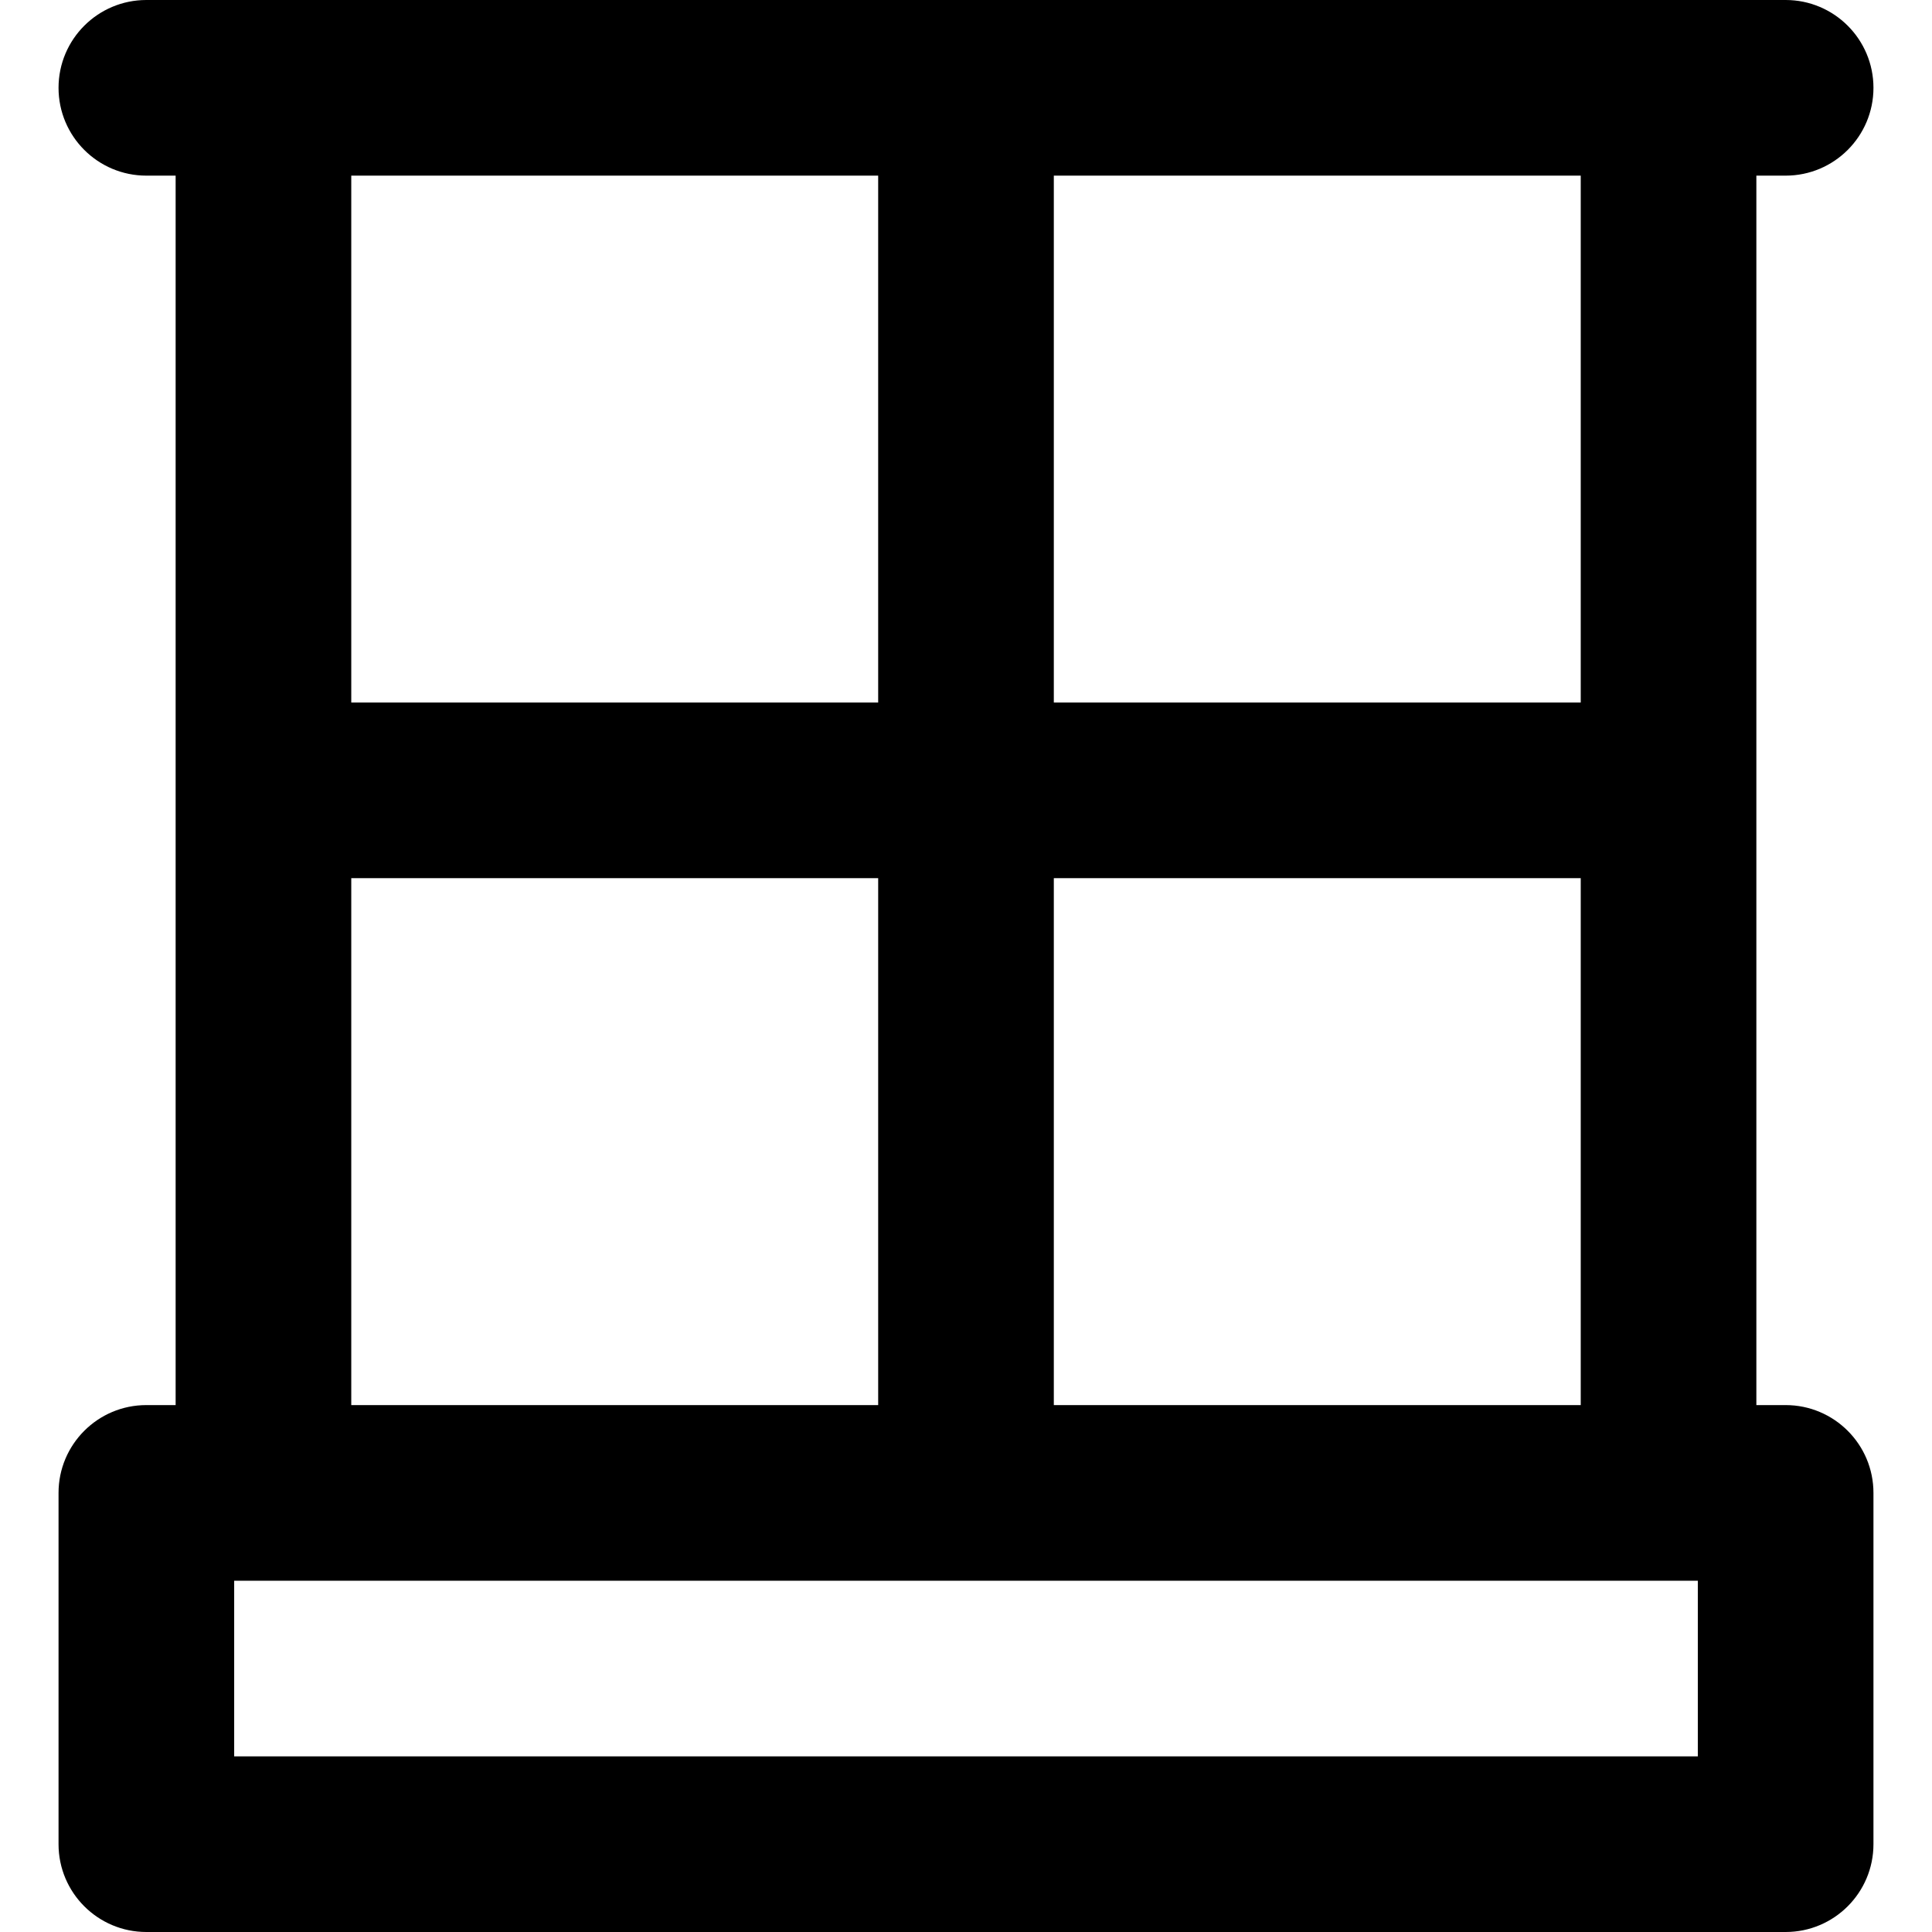 <?xml version="1.0" encoding="iso-8859-1"?>
<!-- Generator: Adobe Illustrator 19.0.0, SVG Export Plug-In . SVG Version: 6.00 Build 0)  -->
<svg version="1.1" id="Layer_1" xmlns="http://www.w3.org/2000/svg" xmlns:xlink="http://www.w3.org/1999/xlink" x="0px" y="0px"
	 viewBox="0 0 512 512" style="enable-background:new 0 0 512 512;" xml:space="preserve">
<g>
	<g>
		<path d="M473.213,372.363h-7.758V46.546h7.758c12.853,0,23.273-10.42,23.273-23.273C496.486,10.42,486.066,0,473.213,0h-31.03
			H69.818h-31.03C25.934,0,15.514,10.42,15.514,23.273c0,12.853,10.42,23.273,23.273,23.273h7.758v325.818h-7.758
			c-12.853,0-23.273,10.42-23.273,23.273v93.091c0,12.853,10.42,23.273,23.273,23.273h434.426c12.853,0,23.273-10.42,23.273-23.273
			v-93.091C496.486,382.783,486.066,372.363,473.213,372.363z M279.273,46.546H418.91v139.635H279.273V46.546z M279.273,232.726
			H418.91v139.637H279.273V232.726z M93.09,46.546h139.635v139.635H93.09V46.546z M93.09,232.726h139.637v139.637H93.09V232.726z
			 M449.94,465.454H62.06v-46.546h7.758h372.365h7.758V465.454z"/>
	</g>
</g>
<g>
</g>
<g>
</g>
<g>
</g>
<g>
</g>
<g>
</g>
<g>
</g>
<g>
</g>
<g>
</g>
<g>
</g>
<g>
</g>
<g>
</g>
<g>
</g>
<g>
</g>
<g>
</g>
<g>
</g>
</svg>
